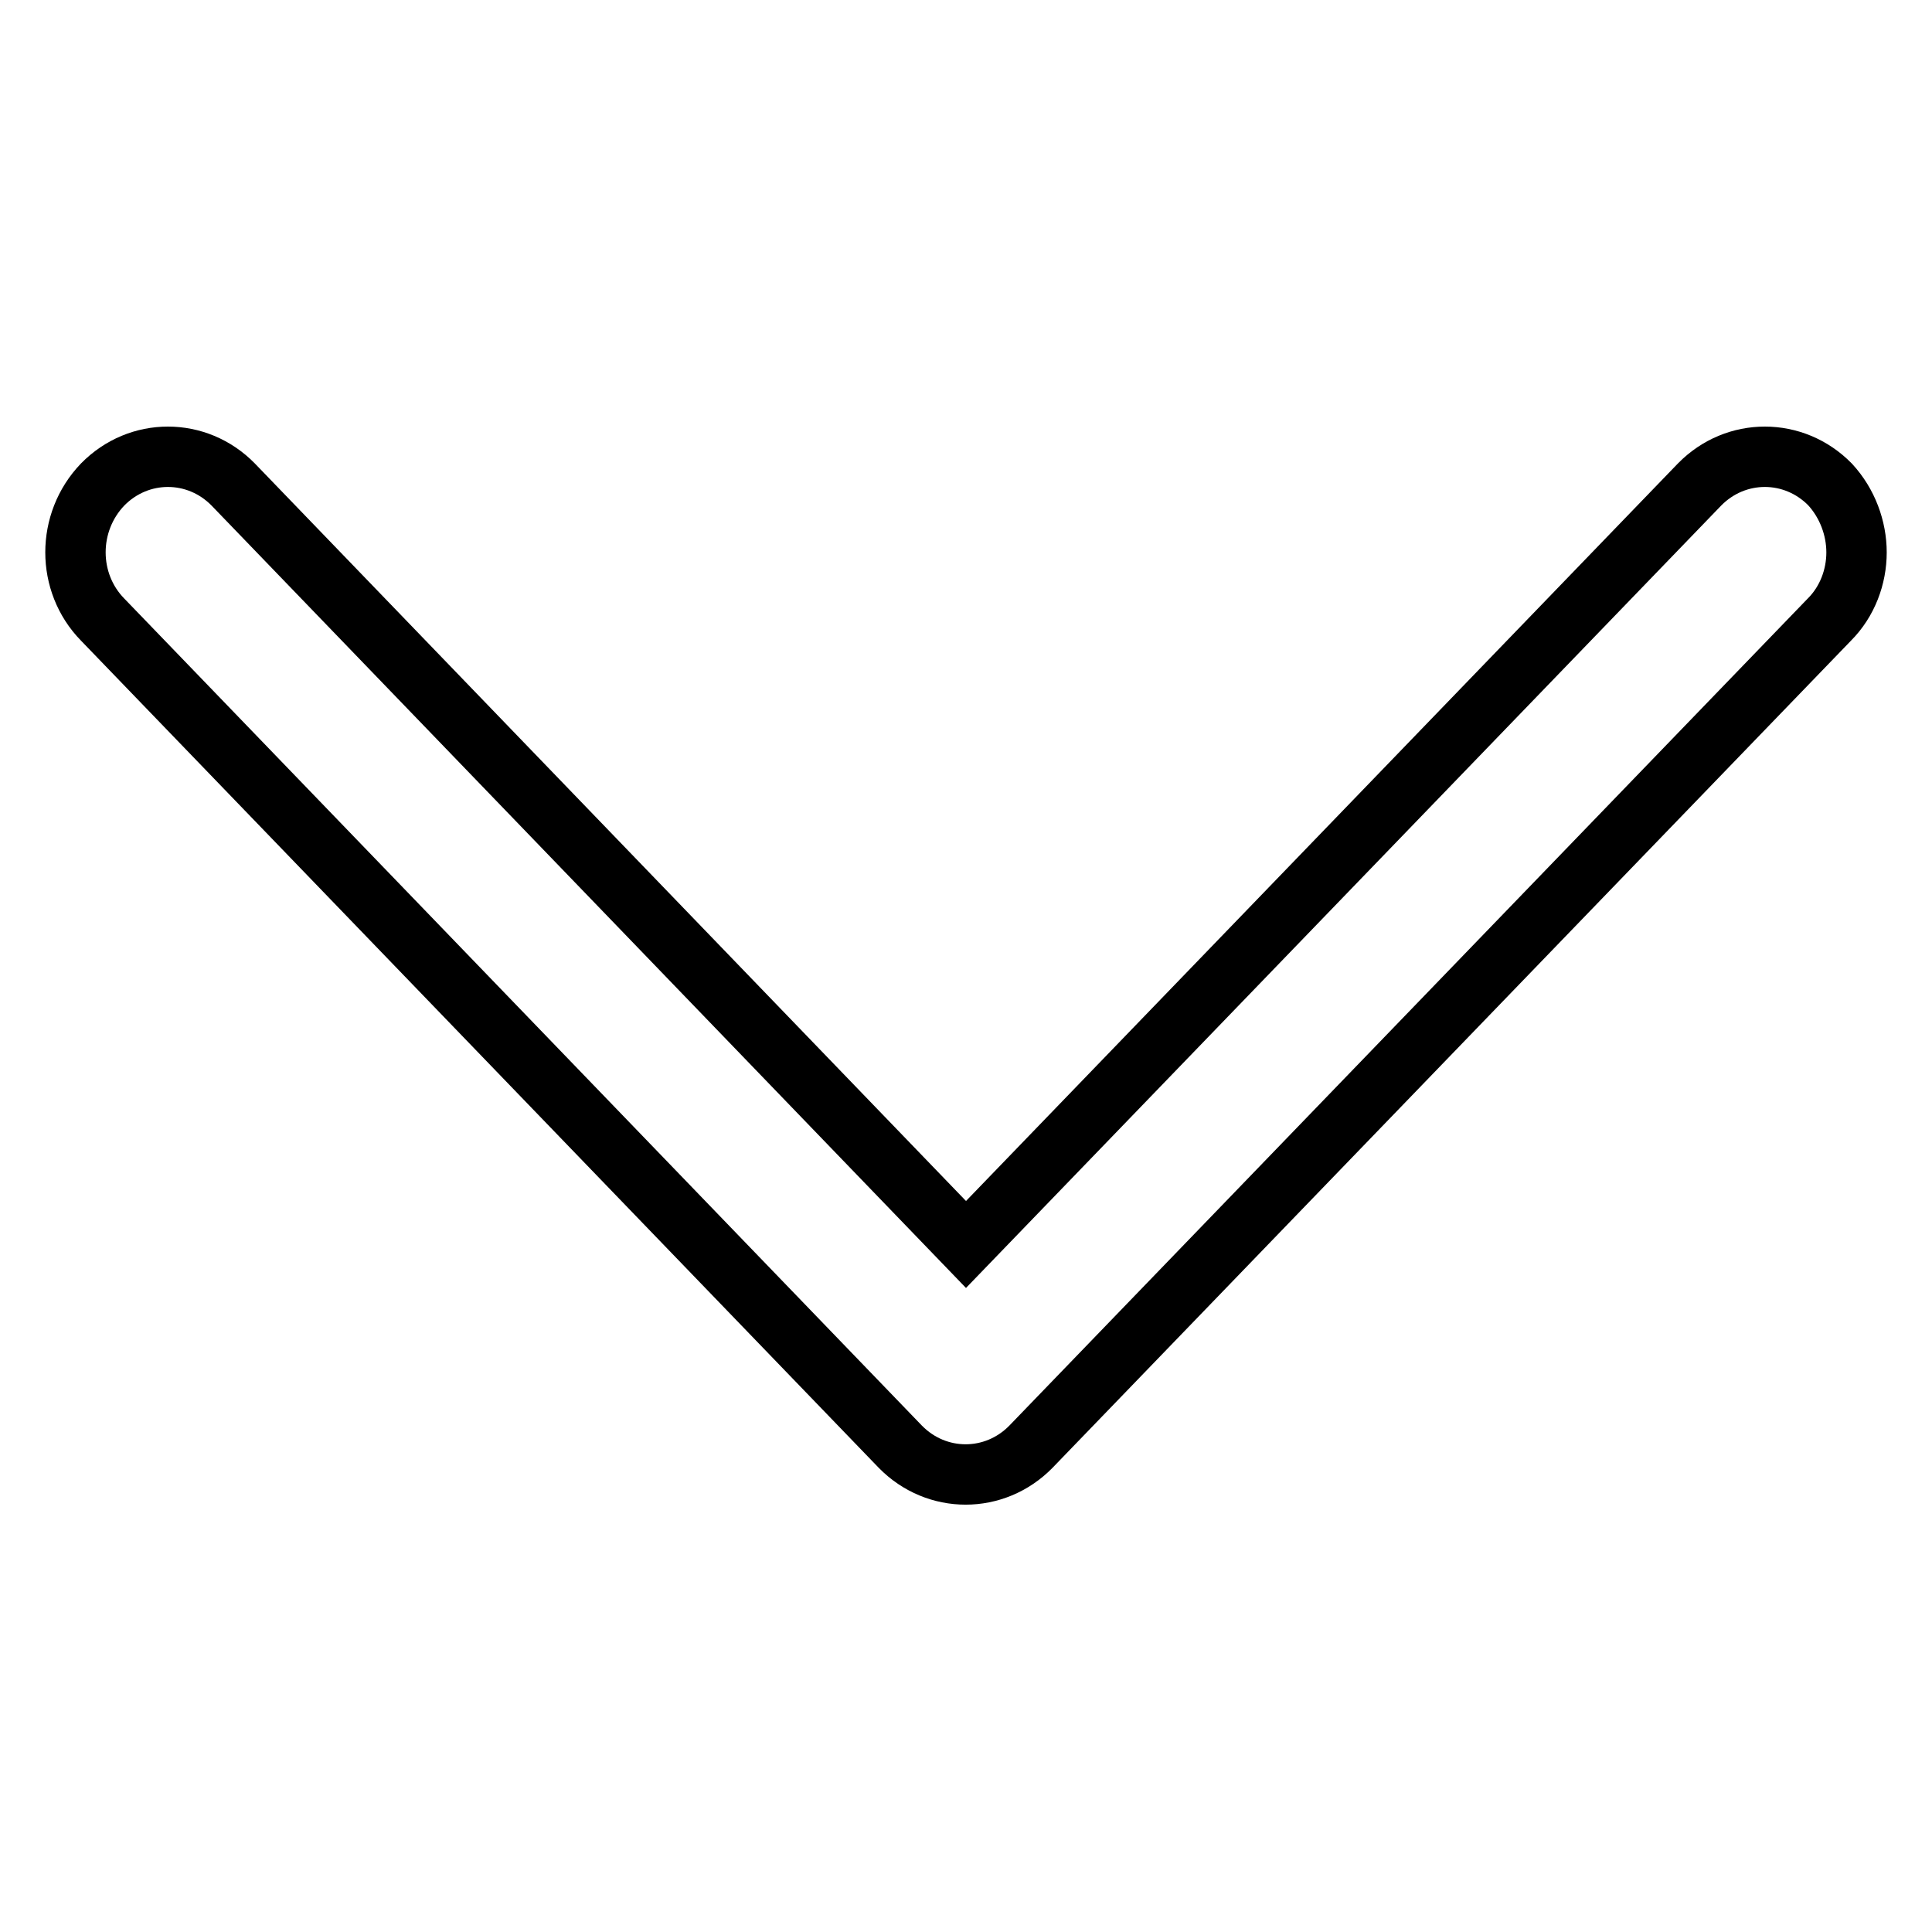 <?xml version="1.0" encoding="utf-8"?>
<!-- Svg Vector Icons : http://www.onlinewebfonts.com/icon -->
<!DOCTYPE svg PUBLIC "-//W3C//DTD SVG 1.1//EN" "http://www.w3.org/Graphics/SVG/1.1/DTD/svg11.dtd">
<svg version="1.1" xmlns="http://www.w3.org/2000/svg" xmlns:xlink="http://www.w3.org/1999/xlink" x="0px" y="0px" viewBox="0 0 256 256" enable-background="new 0 0 256 256" xml:space="preserve">
<g> <path stroke-width="8" fill-opacity="0" stroke="#000000"  d="M246,73.2c0,3.2-1.2,6.5-3.6,8.9L136.6,191.7c-4.8,4.9-12.5,4.9-17.3,0L13.6,82.1c-4.8-4.9-4.8-12.9,0-17.9 c4.8-4.9,12.5-4.9,17.3,0L128,164.9l97.2-100.7c4.8-4.9,12.5-4.9,17.3,0C244.8,66.7,246,70,246,73.2z"/></g>
</svg>